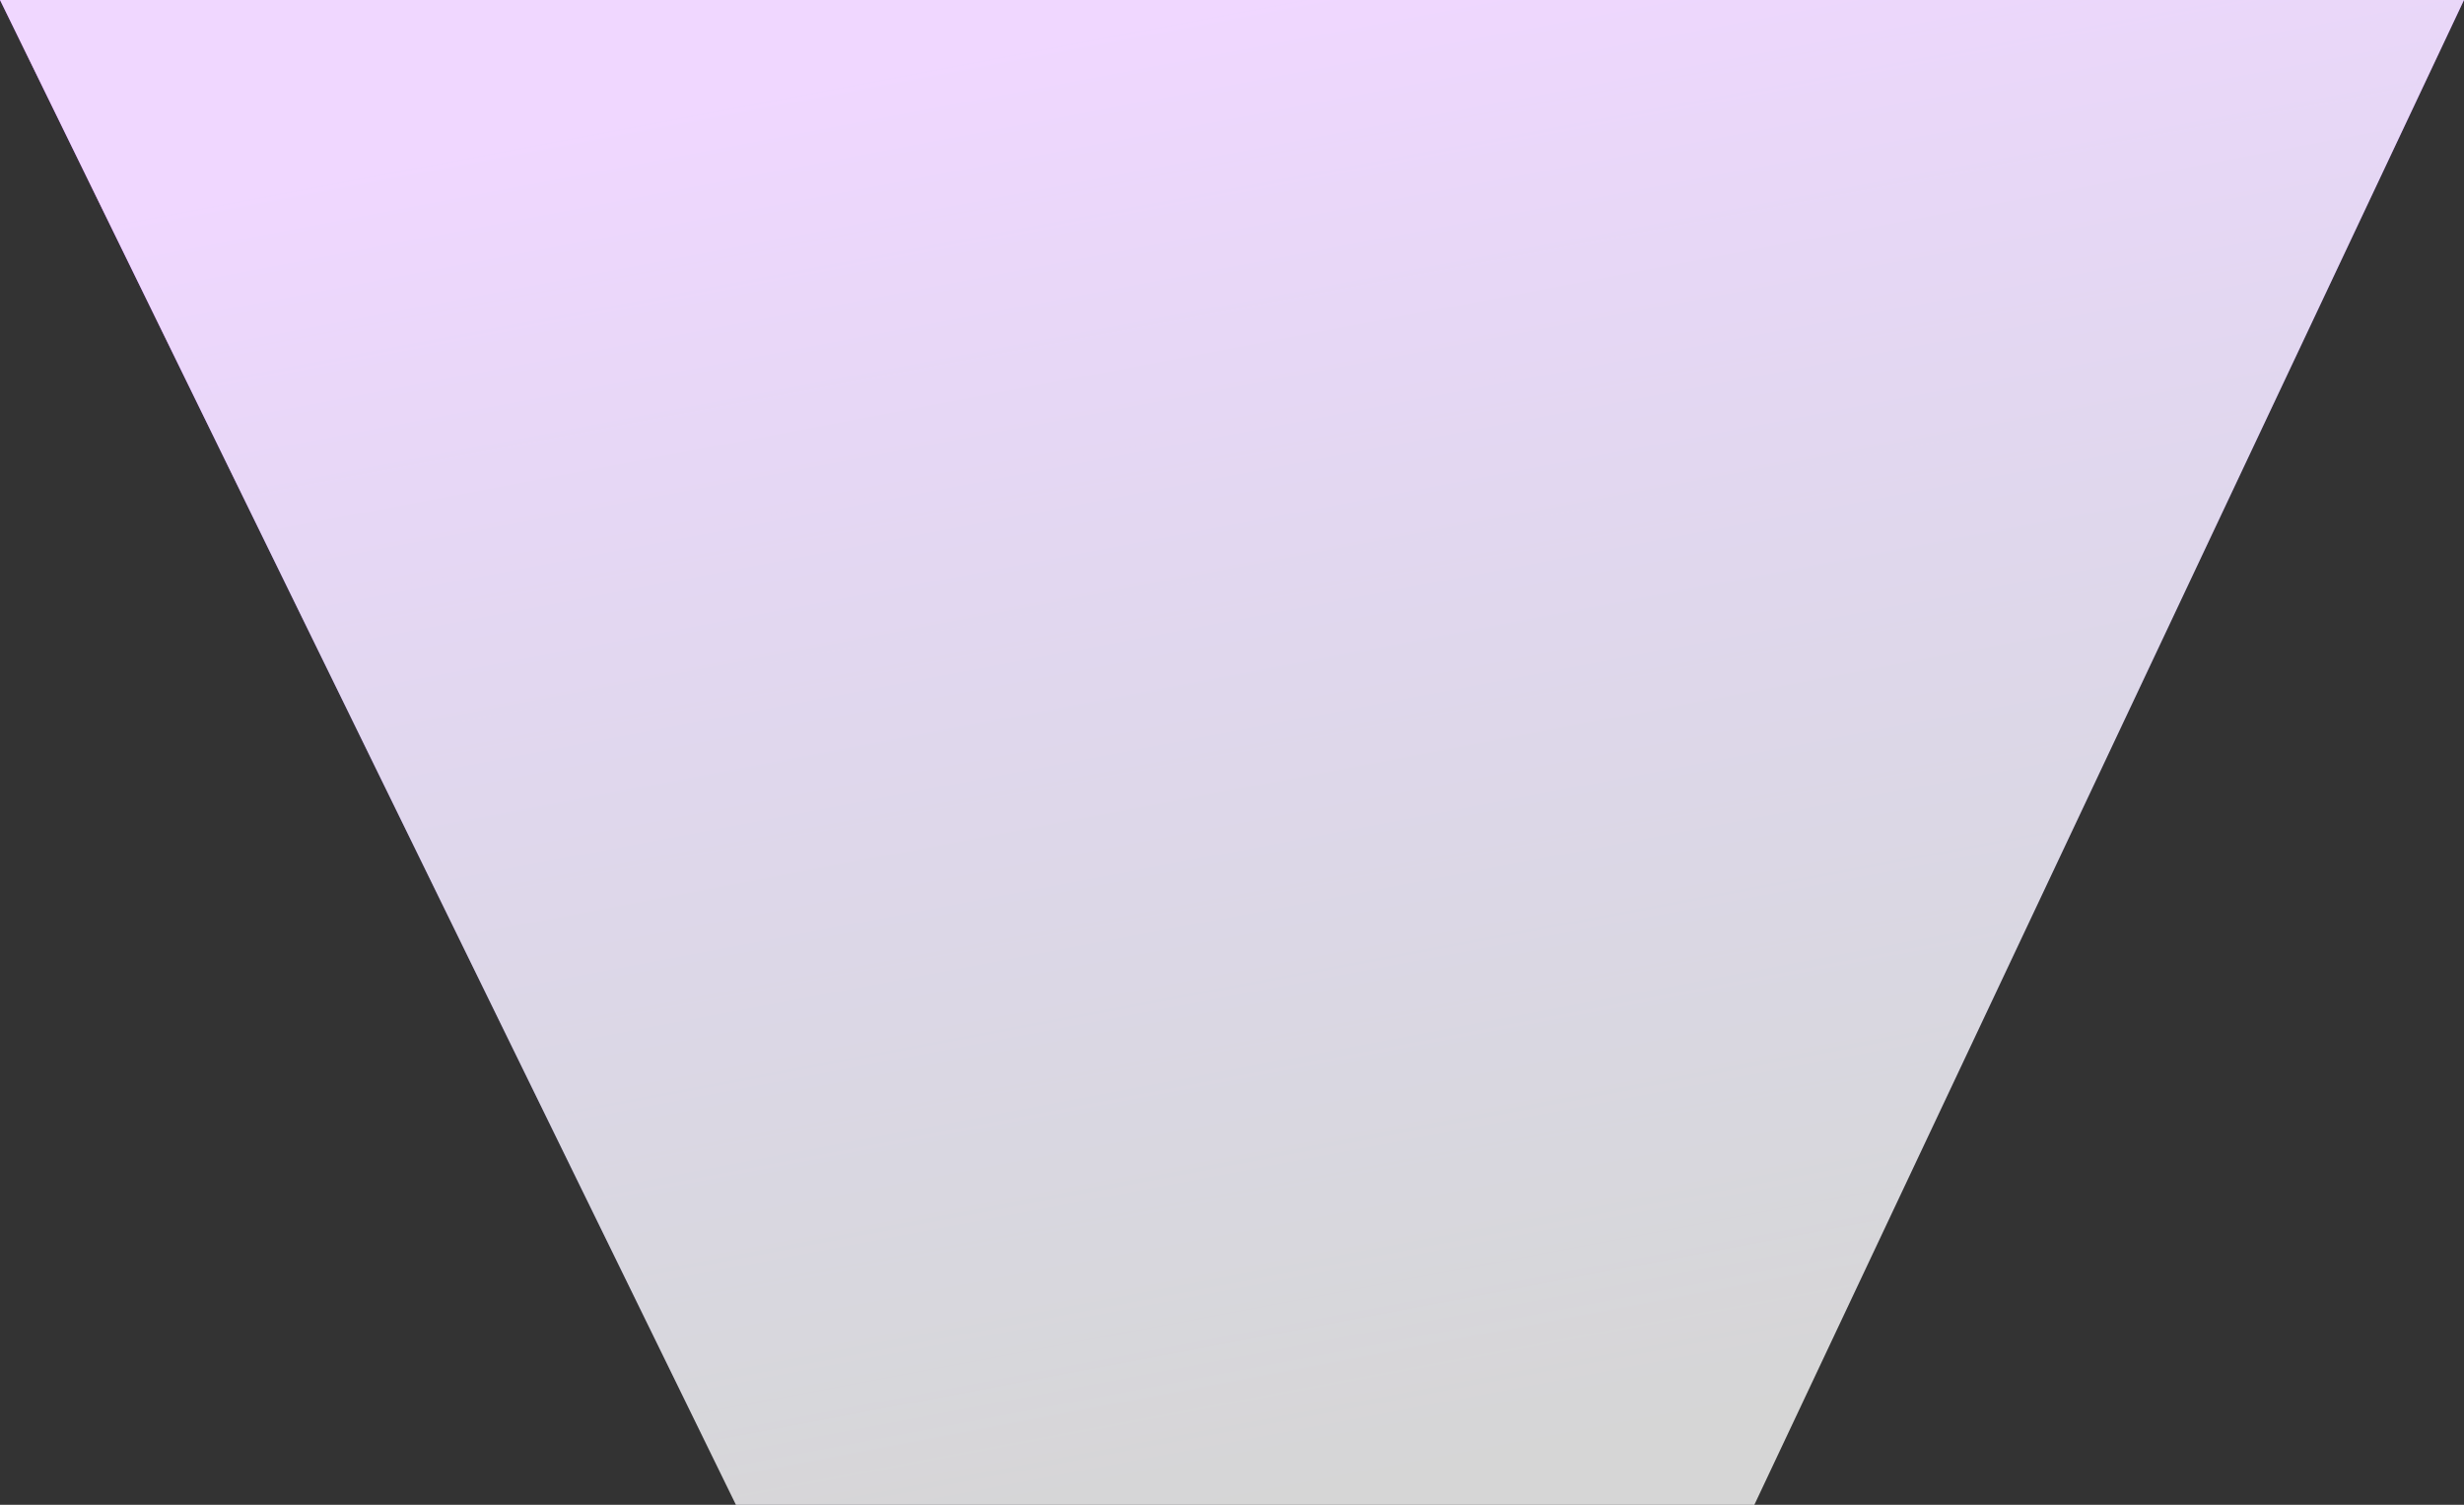 <?xml version="1.0" encoding="UTF-8"?> <svg xmlns="http://www.w3.org/2000/svg" width="1400" height="855" viewBox="0 0 1400 855" fill="none"><rect x="0" y="0" width="1400" height="855" fill="#333333" stroke="none"/> <path d="M418.133 855L-3.73732e-05 3.73721e-05L1400 -2.38238e-05L996.8 855L418.133 855Z" fill="url(#paint0_linear_9_3)"></path> <path d="M418.133 855L-3.73732e-05 3.73721e-05L1400 -2.38238e-05L996.8 855L418.133 855Z" fill="white" fill-opacity="0.8"></path> <defs> <linearGradient id="paint0_linear_9_3" x1="700" y1="855" x2="543.783" y2="29.565" gradientUnits="userSpaceOnUse"> <stop stop-color="#5044FC" stop-opacity="0"></stop> <stop offset="1" stop-color="#B437FF"></stop> </linearGradient> </defs> </svg> 